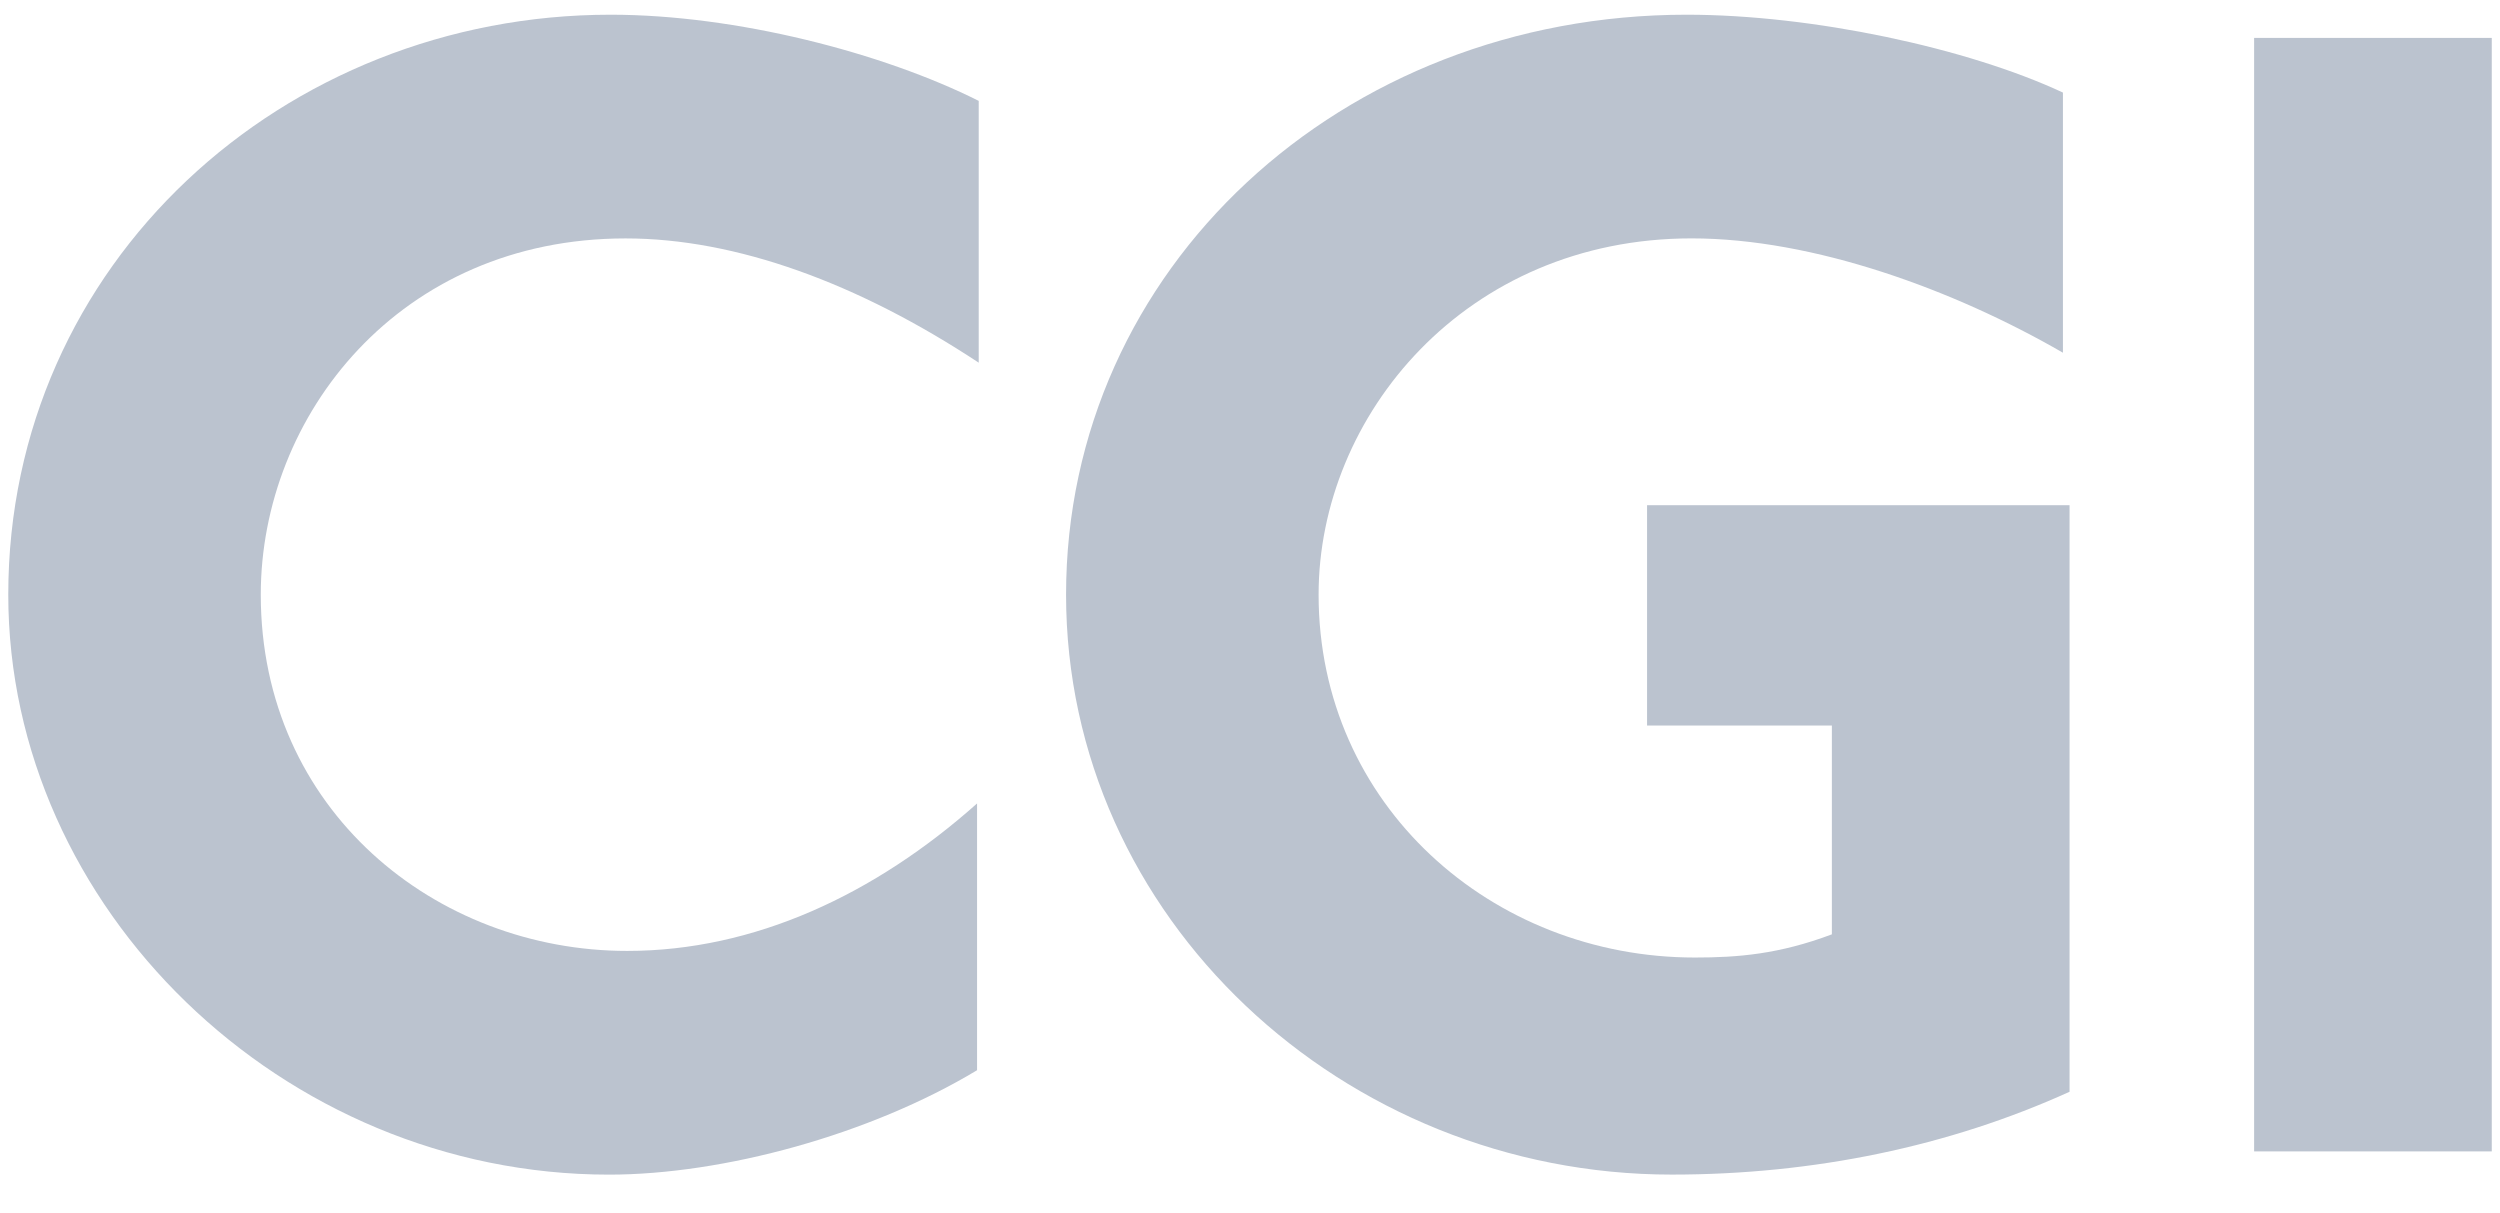 <?xml version="1.0" encoding="UTF-8"?> <svg xmlns="http://www.w3.org/2000/svg" width="68" height="33" viewBox="0 0 68 33" fill="none"><g clip-path="url(#clip0_7079_3795)"><path d="M17.015 6.485C10.864 6.485 7.093 11.307 7.093 16.175C7.093 22.034 11.852 25.865 17.059 25.865C20.516 25.865 23.793 24.332 26.576 21.854V29.11C23.658 30.868 19.663 31.95 16.565 31.95C7.677 31.95 0.225 24.693 0.225 16.175C0.225 7.161 7.721 0.4 16.61 0.4C20.022 0.4 24.018 1.437 26.621 2.744V9.865C23.344 7.702 20.022 6.485 17.015 6.485Z" fill="#BBC3CF"></path><path d="M45.472 31.949C36.539 31.949 28.997 24.963 28.997 16.175C28.997 7.296 36.494 0.4 45.877 0.4C49.288 0.4 53.508 1.302 56.112 2.518V9.594C53.149 7.882 49.334 6.484 46.011 6.484C39.861 6.484 35.866 11.307 35.866 16.174C35.866 21.898 40.579 26.045 46.101 26.045C47.268 26.045 48.391 25.955 49.827 25.414V19.735H44.8V13.741H56.292V29.696C53.014 31.183 49.334 31.949 45.472 31.949Z" fill="#BBC3CF"></path><path d="M61.312 31.318V1.031H67.776V31.318H61.312Z" fill="#BBC3CF"></path></g><defs><clipPath id="clip0_7079_3795"><rect width="68" height="32" fill="white" transform="translate(0 0.175)"></rect></clipPath></defs></svg> 
